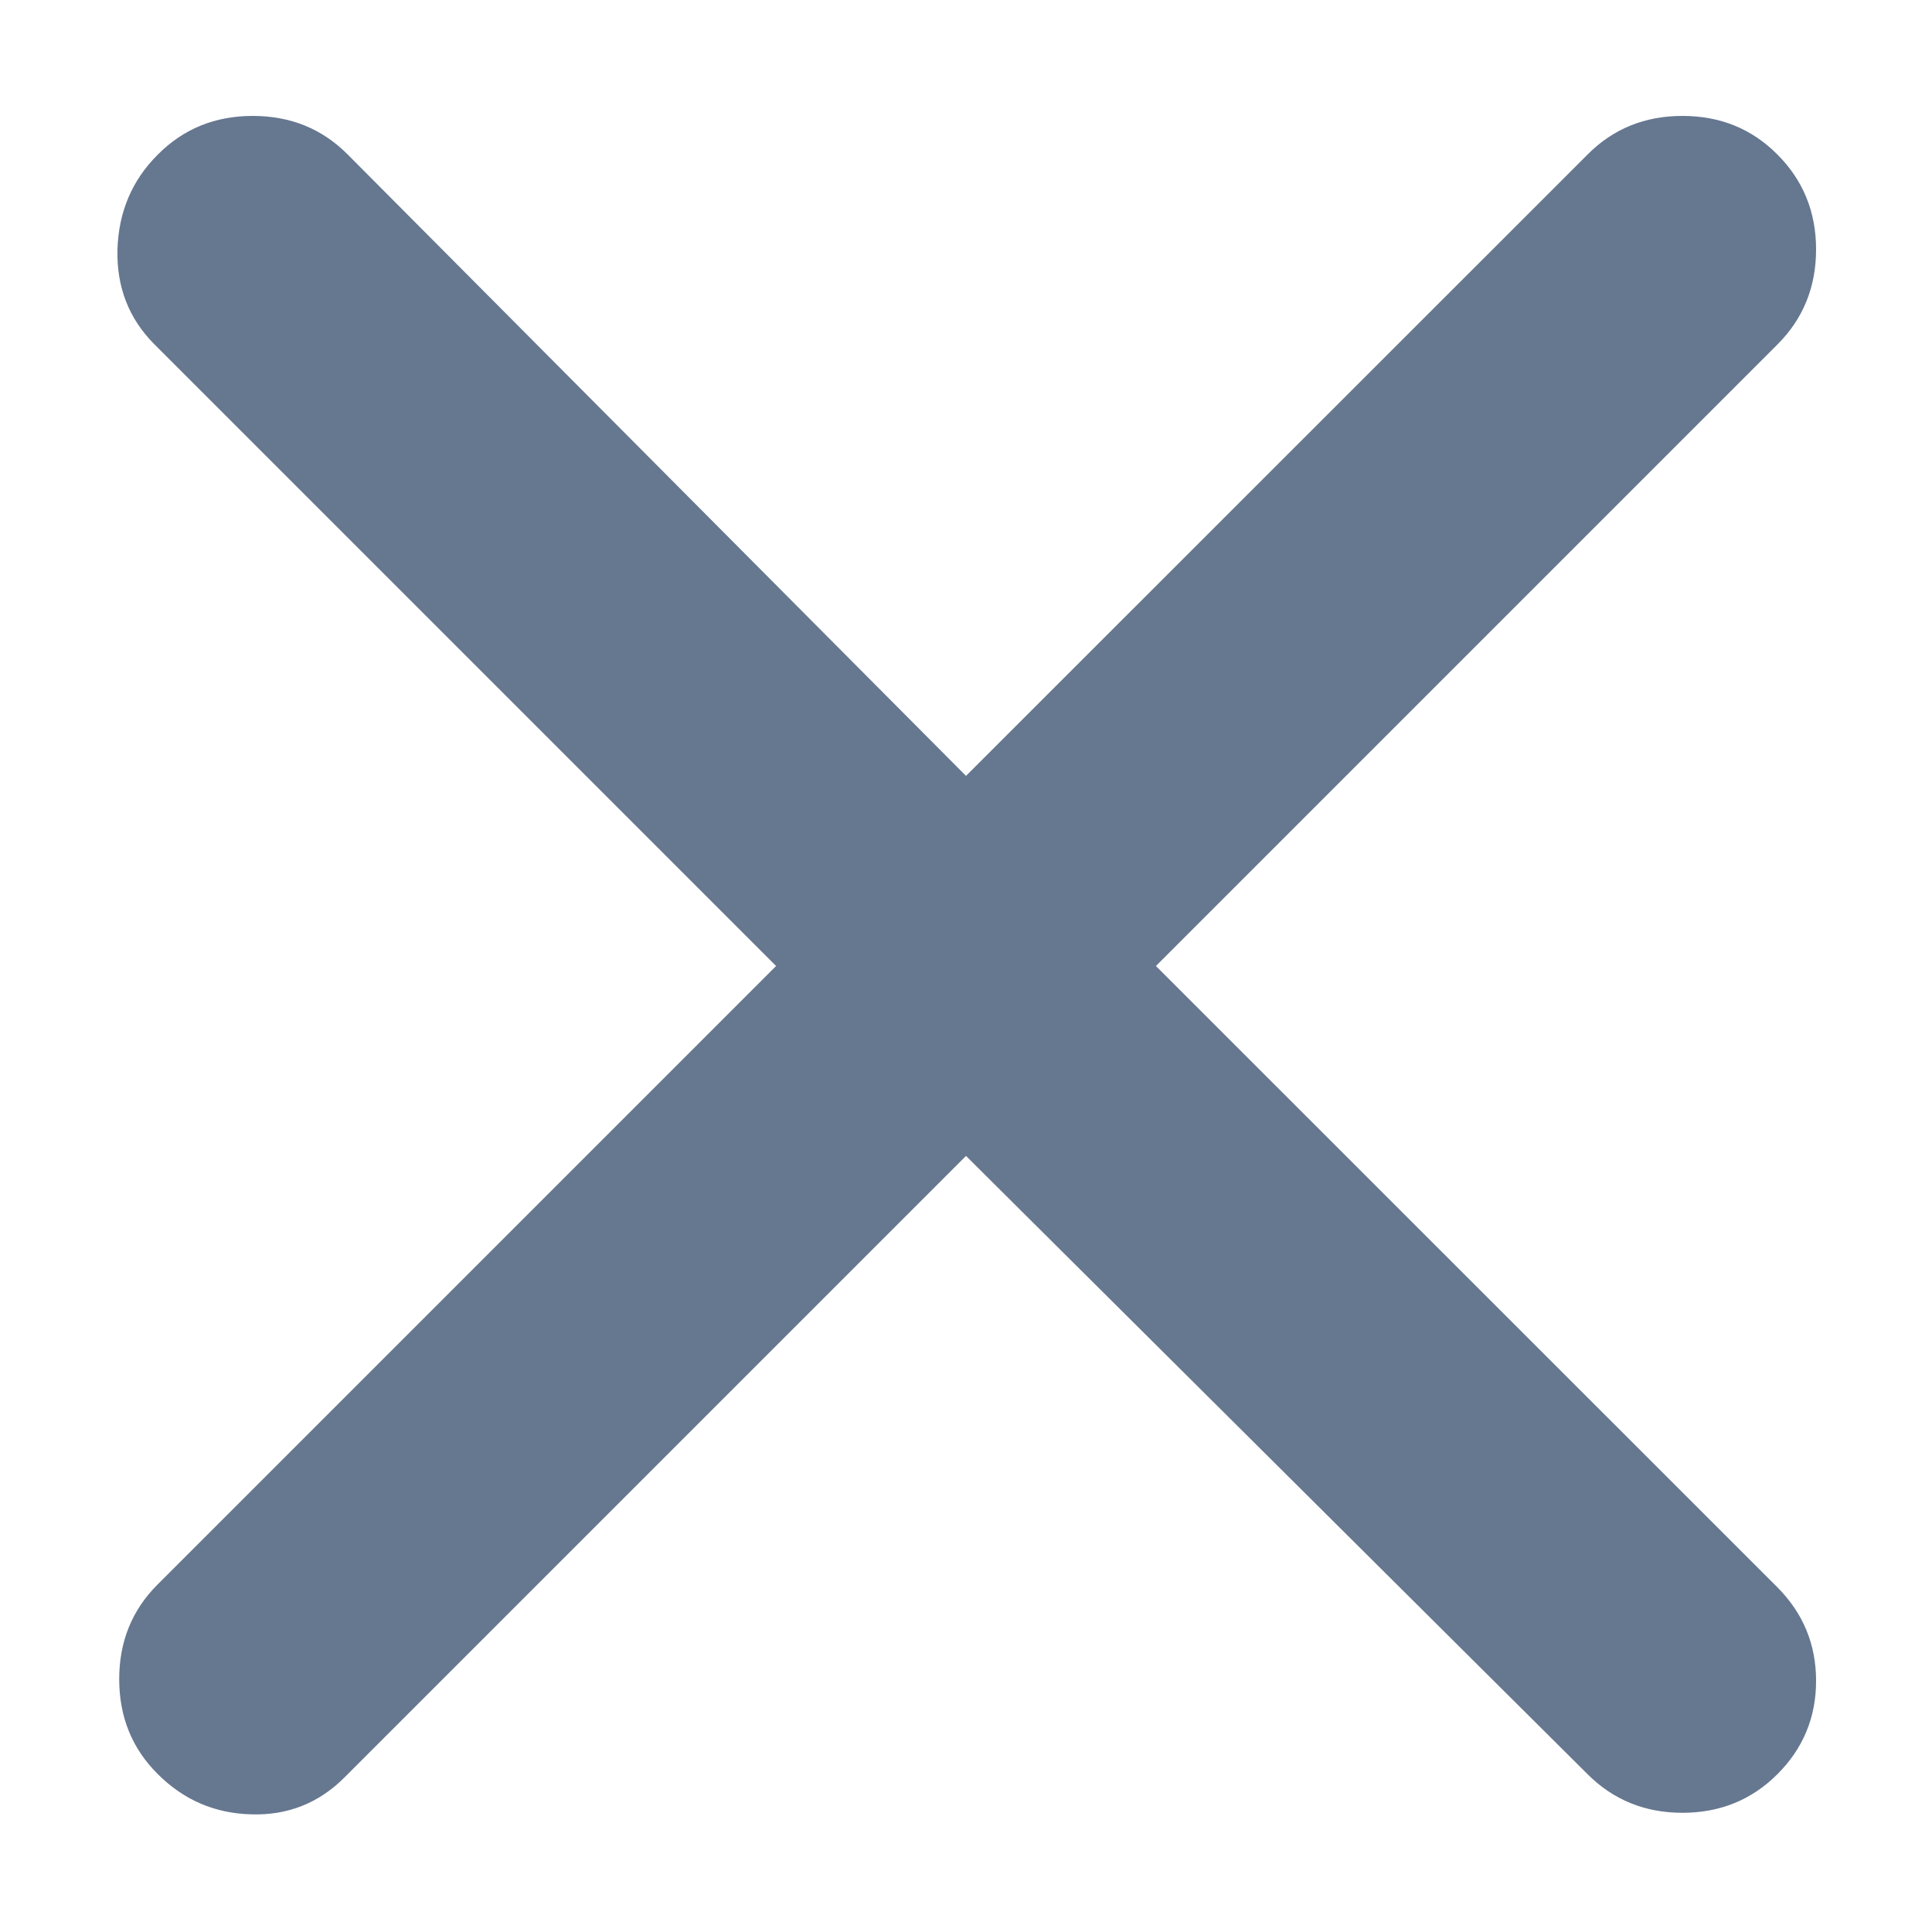 <svg width="10" height="10" viewBox="0 0 10 10" fill="none" xmlns="http://www.w3.org/2000/svg">
<path d="M5 5.983L1.783 9.2C1.65 9.333 1.489 9.397 1.3 9.391C1.111 9.386 0.95 9.316 0.817 9.183C0.683 9.05 0.617 8.886 0.617 8.691C0.617 8.497 0.683 8.333 0.817 8.2L4.017 5L0.8 1.783C0.667 1.65 0.603 1.486 0.608 1.291C0.614 1.097 0.683 0.933 0.817 0.8C0.95 0.666 1.114 0.6 1.308 0.6C1.503 0.6 1.667 0.666 1.8 0.8L5 4.016L8.217 0.8C8.35 0.666 8.514 0.6 8.708 0.6C8.903 0.6 9.067 0.666 9.2 0.8C9.333 0.933 9.4 1.097 9.4 1.291C9.4 1.486 9.333 1.65 9.2 1.783L5.983 5L9.2 8.216C9.333 8.35 9.4 8.511 9.4 8.7C9.4 8.889 9.333 9.05 9.2 9.183C9.067 9.316 8.903 9.383 8.708 9.383C8.514 9.383 8.35 9.316 8.217 9.183L5 5.983Z" fill="#667790"/>
</svg>
